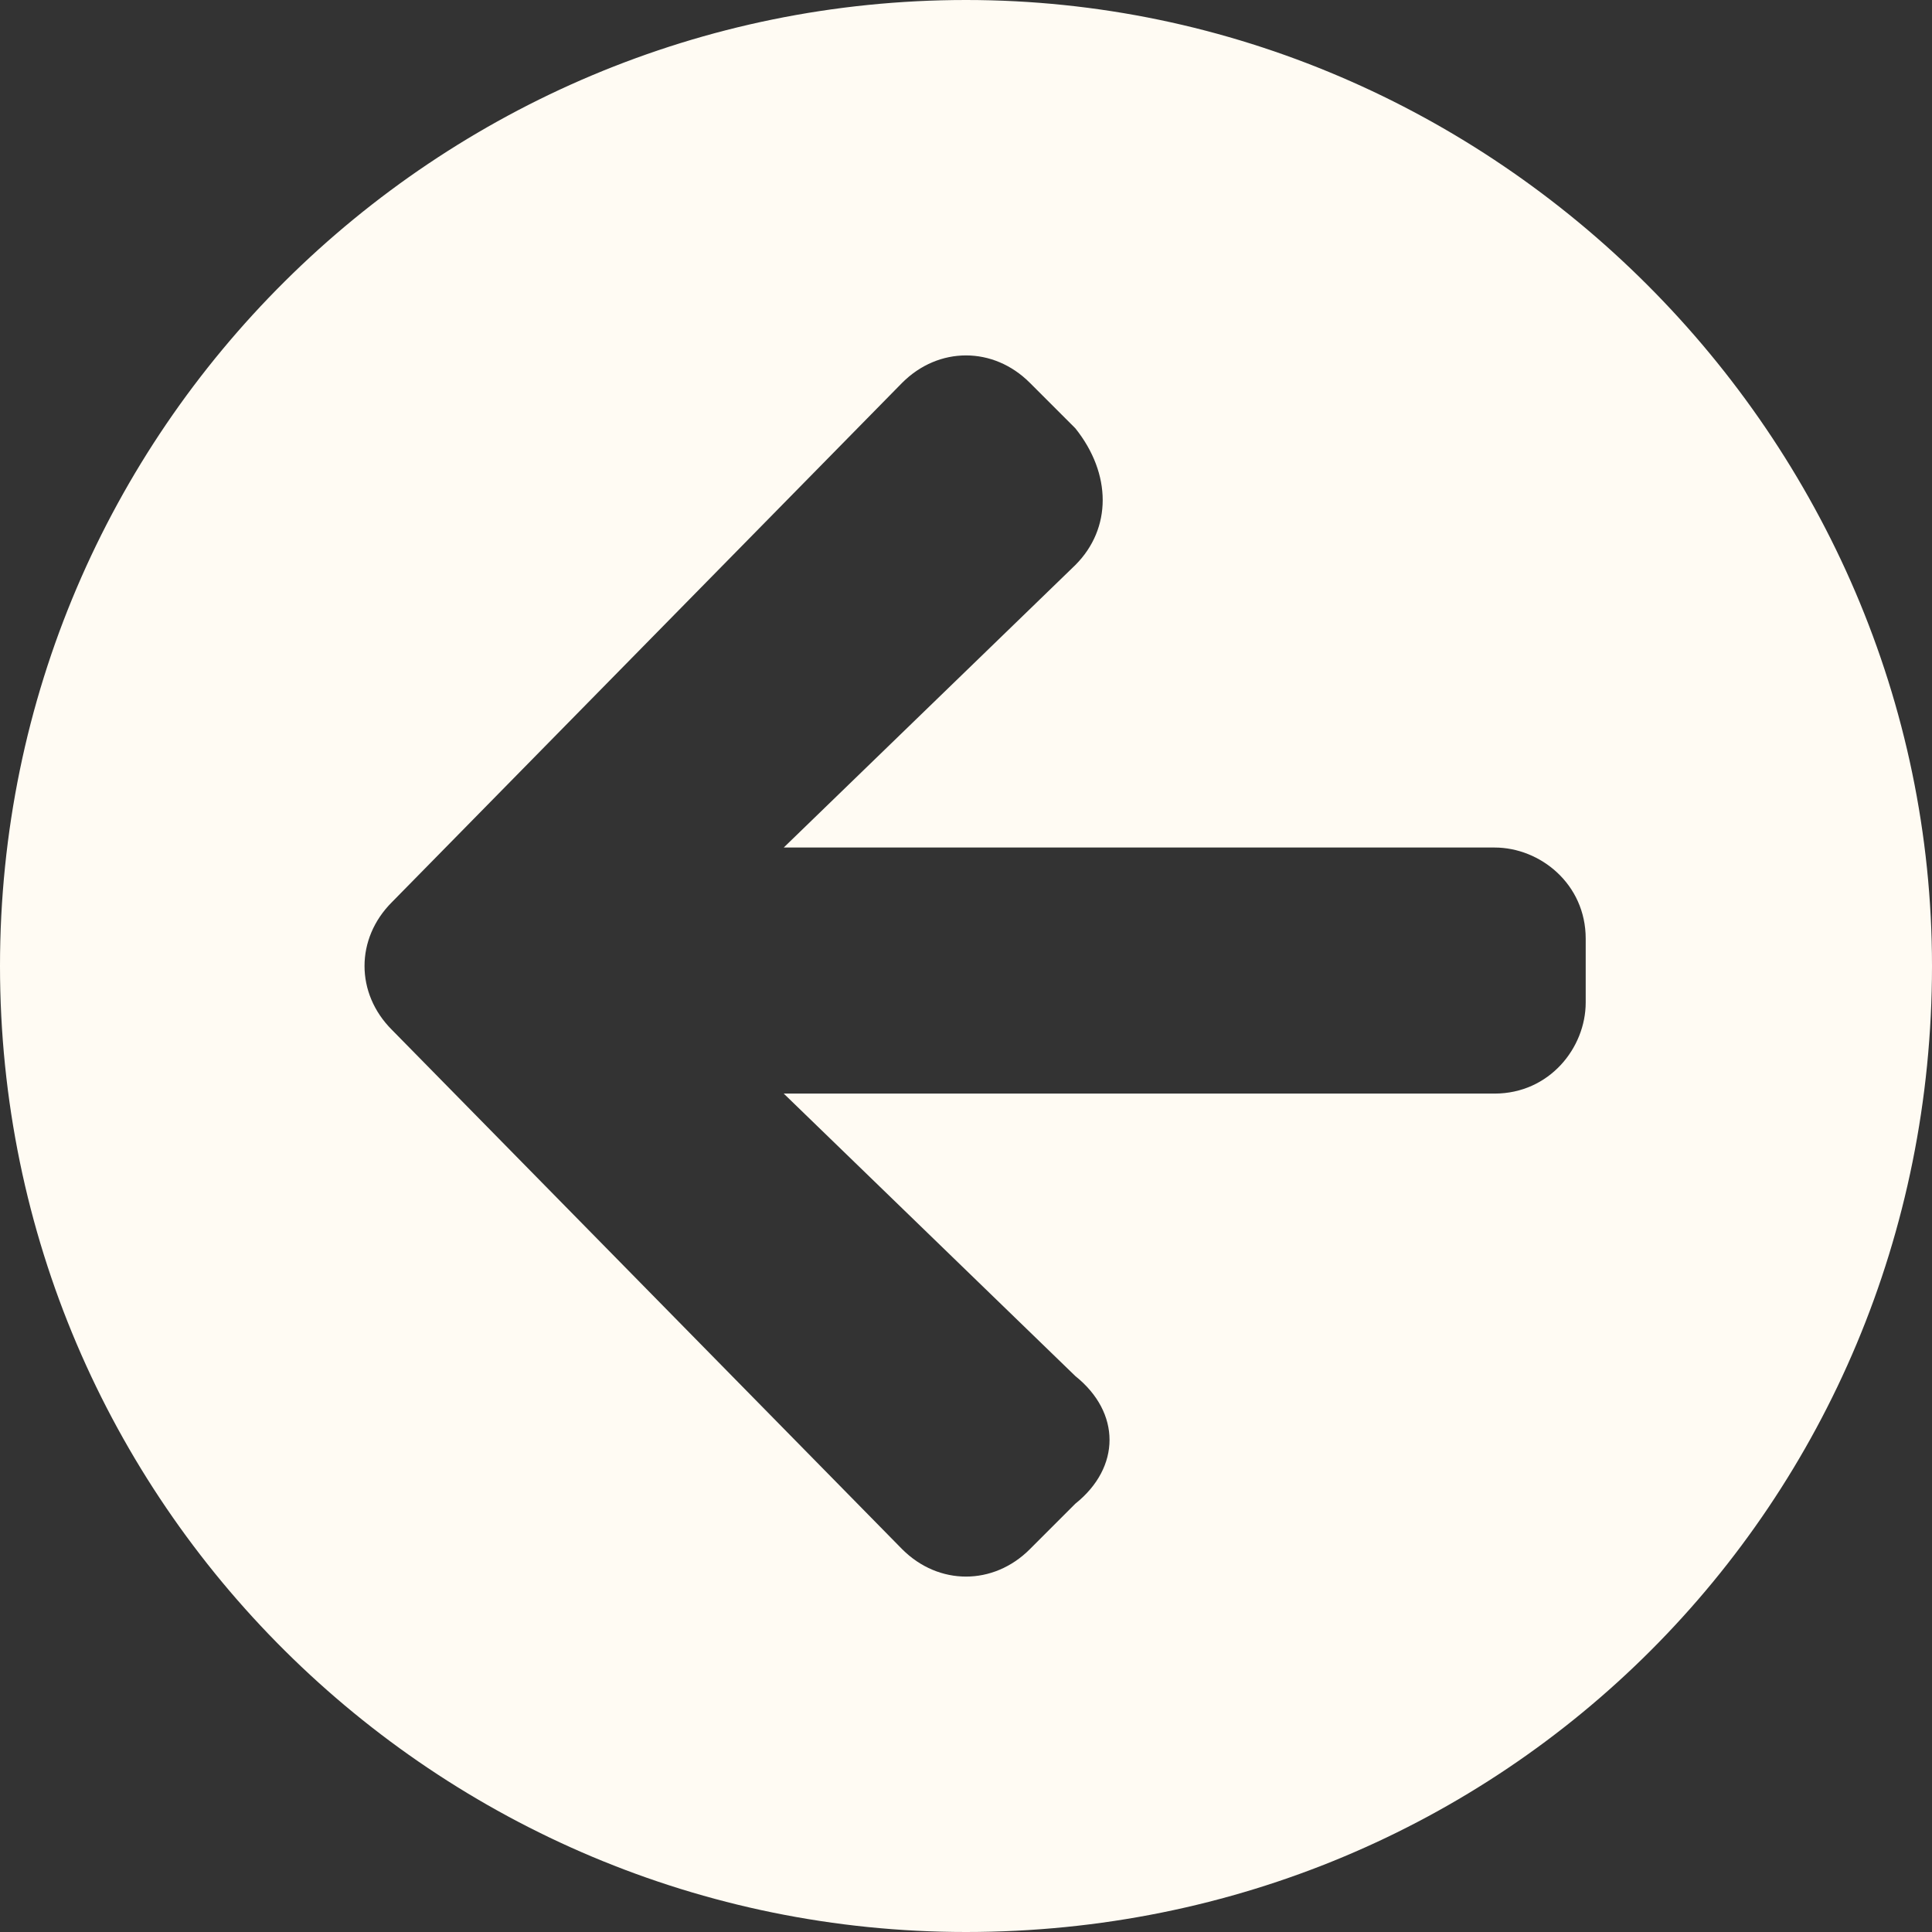 <?xml version="1.0" encoding="utf-8"?>
<!-- Generator: Adobe Illustrator 27.4.1, SVG Export Plug-In . SVG Version: 6.00 Build 0)  -->
<svg version="1.1" id="Layer_1" xmlns="http://www.w3.org/2000/svg" xmlns:xlink="http://www.w3.org/1999/xlink" x="0px" y="0px"
	 viewBox="0 0 21.2 21.2" style="enable-background:new 0 0 21.2 21.2;" xml:space="preserve">
<rect x="0" y="0" width="21.2" height="21.2" fill="#333333" stroke="none"/>
<style type="text/css">
	.st0{fill:#FFFBF3;}
</style>
<path id="Icon_awesome-arrow-circle-right" class="st0" d="M10.6,21.2C4.8,21.2,0,16.5,0,10.6S4.8,0,10.6,0s10.6,4.8,10.6,10.6l0,0
	C21.2,16.5,16.5,21.2,10.6,21.2C10.6,21.2,10.6,21.2,10.6,21.2z M11.8,15.1L8.6,12h7.8c0.6,0,1-0.5,1-1c0,0,0,0,0,0v-0.7
	c0-0.6-0.5-1-1-1c0,0,0,0,0,0H8.6l3.2-3.1c0.4-0.4,0.4-1,0-1.5c0,0,0,0,0,0l-0.5-0.5c-0.4-0.4-1-0.4-1.4,0c0,0,0,0,0,0L4.3,9.9
	c-0.4,0.4-0.4,1,0,1.4c0,0,0,0,0,0L9.9,17c0.4,0.4,1,0.4,1.4,0c0,0,0,0,0,0l0.5-0.5C12.3,16.1,12.3,15.5,11.8,15.1
	C11.9,15.1,11.9,15.1,11.8,15.1L11.8,15.1z"/>
</svg>
